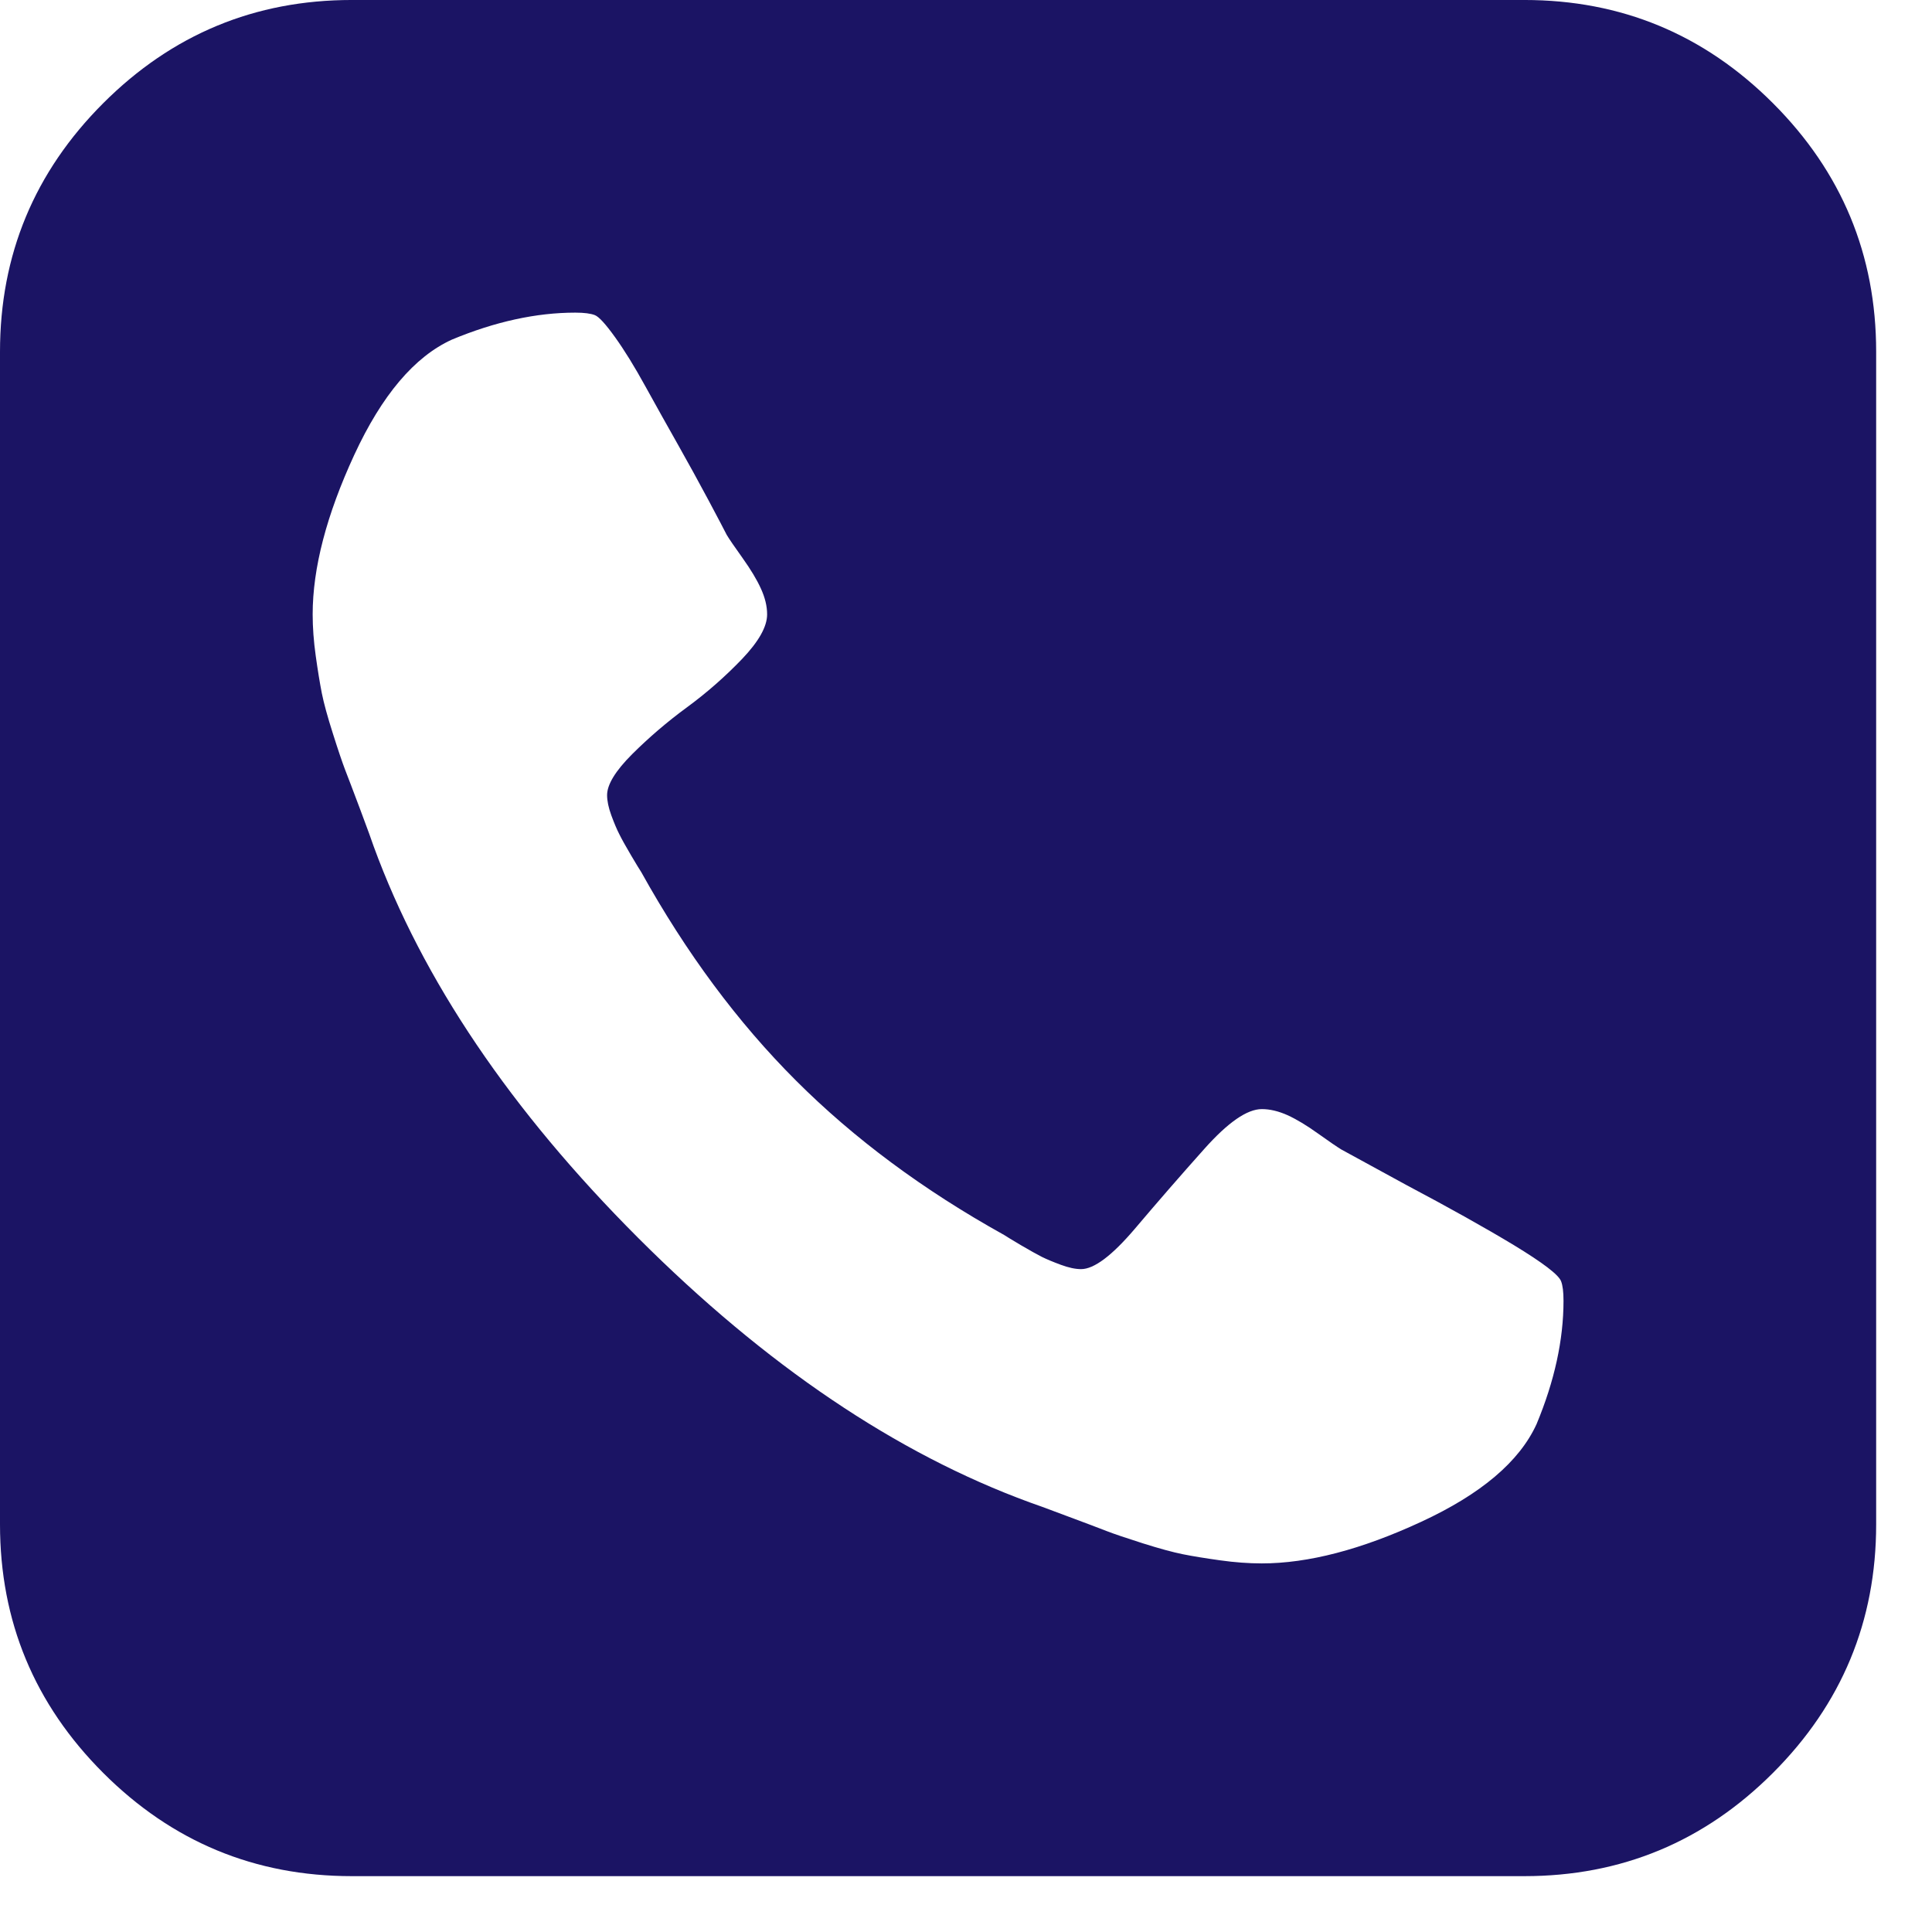 <?xml version="1.0" encoding="UTF-8" standalone="no"?>
<!DOCTYPE svg PUBLIC "-//W3C//DTD SVG 1.1//EN" "http://www.w3.org/Graphics/SVG/1.1/DTD/svg11.dtd">
<svg width="100%" height="100%" viewBox="0 0 30 30" version="1.1" xmlns="http://www.w3.org/2000/svg" xmlns:xlink="http://www.w3.org/1999/xlink" xml:space="preserve" xmlns:serif="http://www.serif.com/" style="fill-rule:evenodd;clip-rule:evenodd;stroke-linejoin:round;stroke-miterlimit:1.414;">
    <g transform="matrix(0.291,0,0,0.291,0,-0.258)">
        <path d="M94.605,6.393C90.934,2.722 86.512,0.886 81.344,0.886L18.77,0.886C13.602,0.886 9.18,2.722 5.508,6.393C1.836,10.065 0,14.487 0,19.655L0,82.229C0,87.397 1.836,91.819 5.508,95.491C9.18,99.163 13.602,100.999 18.77,100.999L81.344,100.999C86.512,100.999 90.934,99.163 94.605,95.491C98.277,91.819 100.113,87.397 100.113,82.229L100.113,19.655C100.113,14.487 98.277,10.065 94.605,6.393ZM81.992,76.878C81.078,78.878 79.027,80.616 75.832,82.093C72.641,83.573 69.805,84.311 67.328,84.311C66.633,84.311 65.891,84.257 65.109,84.147C64.328,84.038 63.668,83.932 63.125,83.823C62.582,83.714 61.863,83.518 60.973,83.237C60.082,82.952 59.441,82.737 59.051,82.585C58.66,82.432 57.941,82.159 56.898,81.772C55.855,81.378 55.203,81.14 54.945,81.054C47.82,78.444 40.855,73.741 34.055,66.944C27.254,60.14 22.551,53.179 19.941,46.054C19.855,45.792 19.617,45.14 19.227,44.097C18.836,43.054 18.562,42.339 18.41,41.948C18.262,41.557 18.043,40.917 17.762,40.026C17.477,39.132 17.281,38.417 17.172,37.874C17.066,37.331 16.957,36.667 16.848,35.886C16.738,35.104 16.684,34.366 16.684,33.671C16.684,31.194 17.426,28.358 18.902,25.163C20.379,21.972 22.117,19.917 24.117,19.007C26.418,18.05 28.613,17.569 30.699,17.569C31.176,17.569 31.523,17.616 31.742,17.702C31.961,17.788 32.316,18.179 32.816,18.874C33.316,19.569 33.859,20.448 34.445,21.515C35.035,22.581 35.609,23.612 36.176,24.612C36.738,25.608 37.281,26.597 37.805,27.577C38.324,28.554 38.652,29.175 38.781,29.432C38.91,29.651 39.195,30.061 39.629,30.671C40.062,31.28 40.391,31.823 40.605,32.3C40.824,32.78 40.934,33.233 40.934,33.671C40.934,34.323 40.488,35.116 39.598,36.05C38.703,36.983 37.727,37.843 36.664,38.624C35.598,39.405 34.621,40.245 33.73,41.132C32.84,42.022 32.395,42.753 32.395,43.315C32.395,43.62 32.469,43.979 32.62,44.393C32.773,44.807 32.914,45.143 33.047,45.401C33.176,45.663 33.383,46.034 33.664,46.511C33.945,46.991 34.133,47.292 34.219,47.425C36.609,51.725 39.355,55.429 42.465,58.538C45.57,61.643 49.273,64.393 53.578,66.784C53.707,66.87 54.012,67.054 54.492,67.339C54.969,67.62 55.34,67.823 55.598,67.956C55.859,68.085 56.195,68.225 56.609,68.378C57.023,68.53 57.379,68.608 57.688,68.608C58.379,68.608 59.336,67.89 60.555,66.456C61.77,65.022 63.008,63.597 64.269,62.186C65.527,60.776 66.547,60.069 67.332,60.069C67.766,60.069 68.223,60.179 68.703,60.393C69.18,60.612 69.723,60.936 70.332,61.374C70.938,61.807 71.352,62.089 71.57,62.222L75.023,64.108C77.324,65.327 79.246,66.401 80.793,67.335C82.332,68.272 83.172,68.909 83.301,69.257C83.387,69.475 83.43,69.823 83.43,70.3C83.43,72.386 82.949,74.581 81.992,76.878Z" style="fill:rgb(27,20,100);fill-rule:nonzero;"/>
    </g>
</svg>
